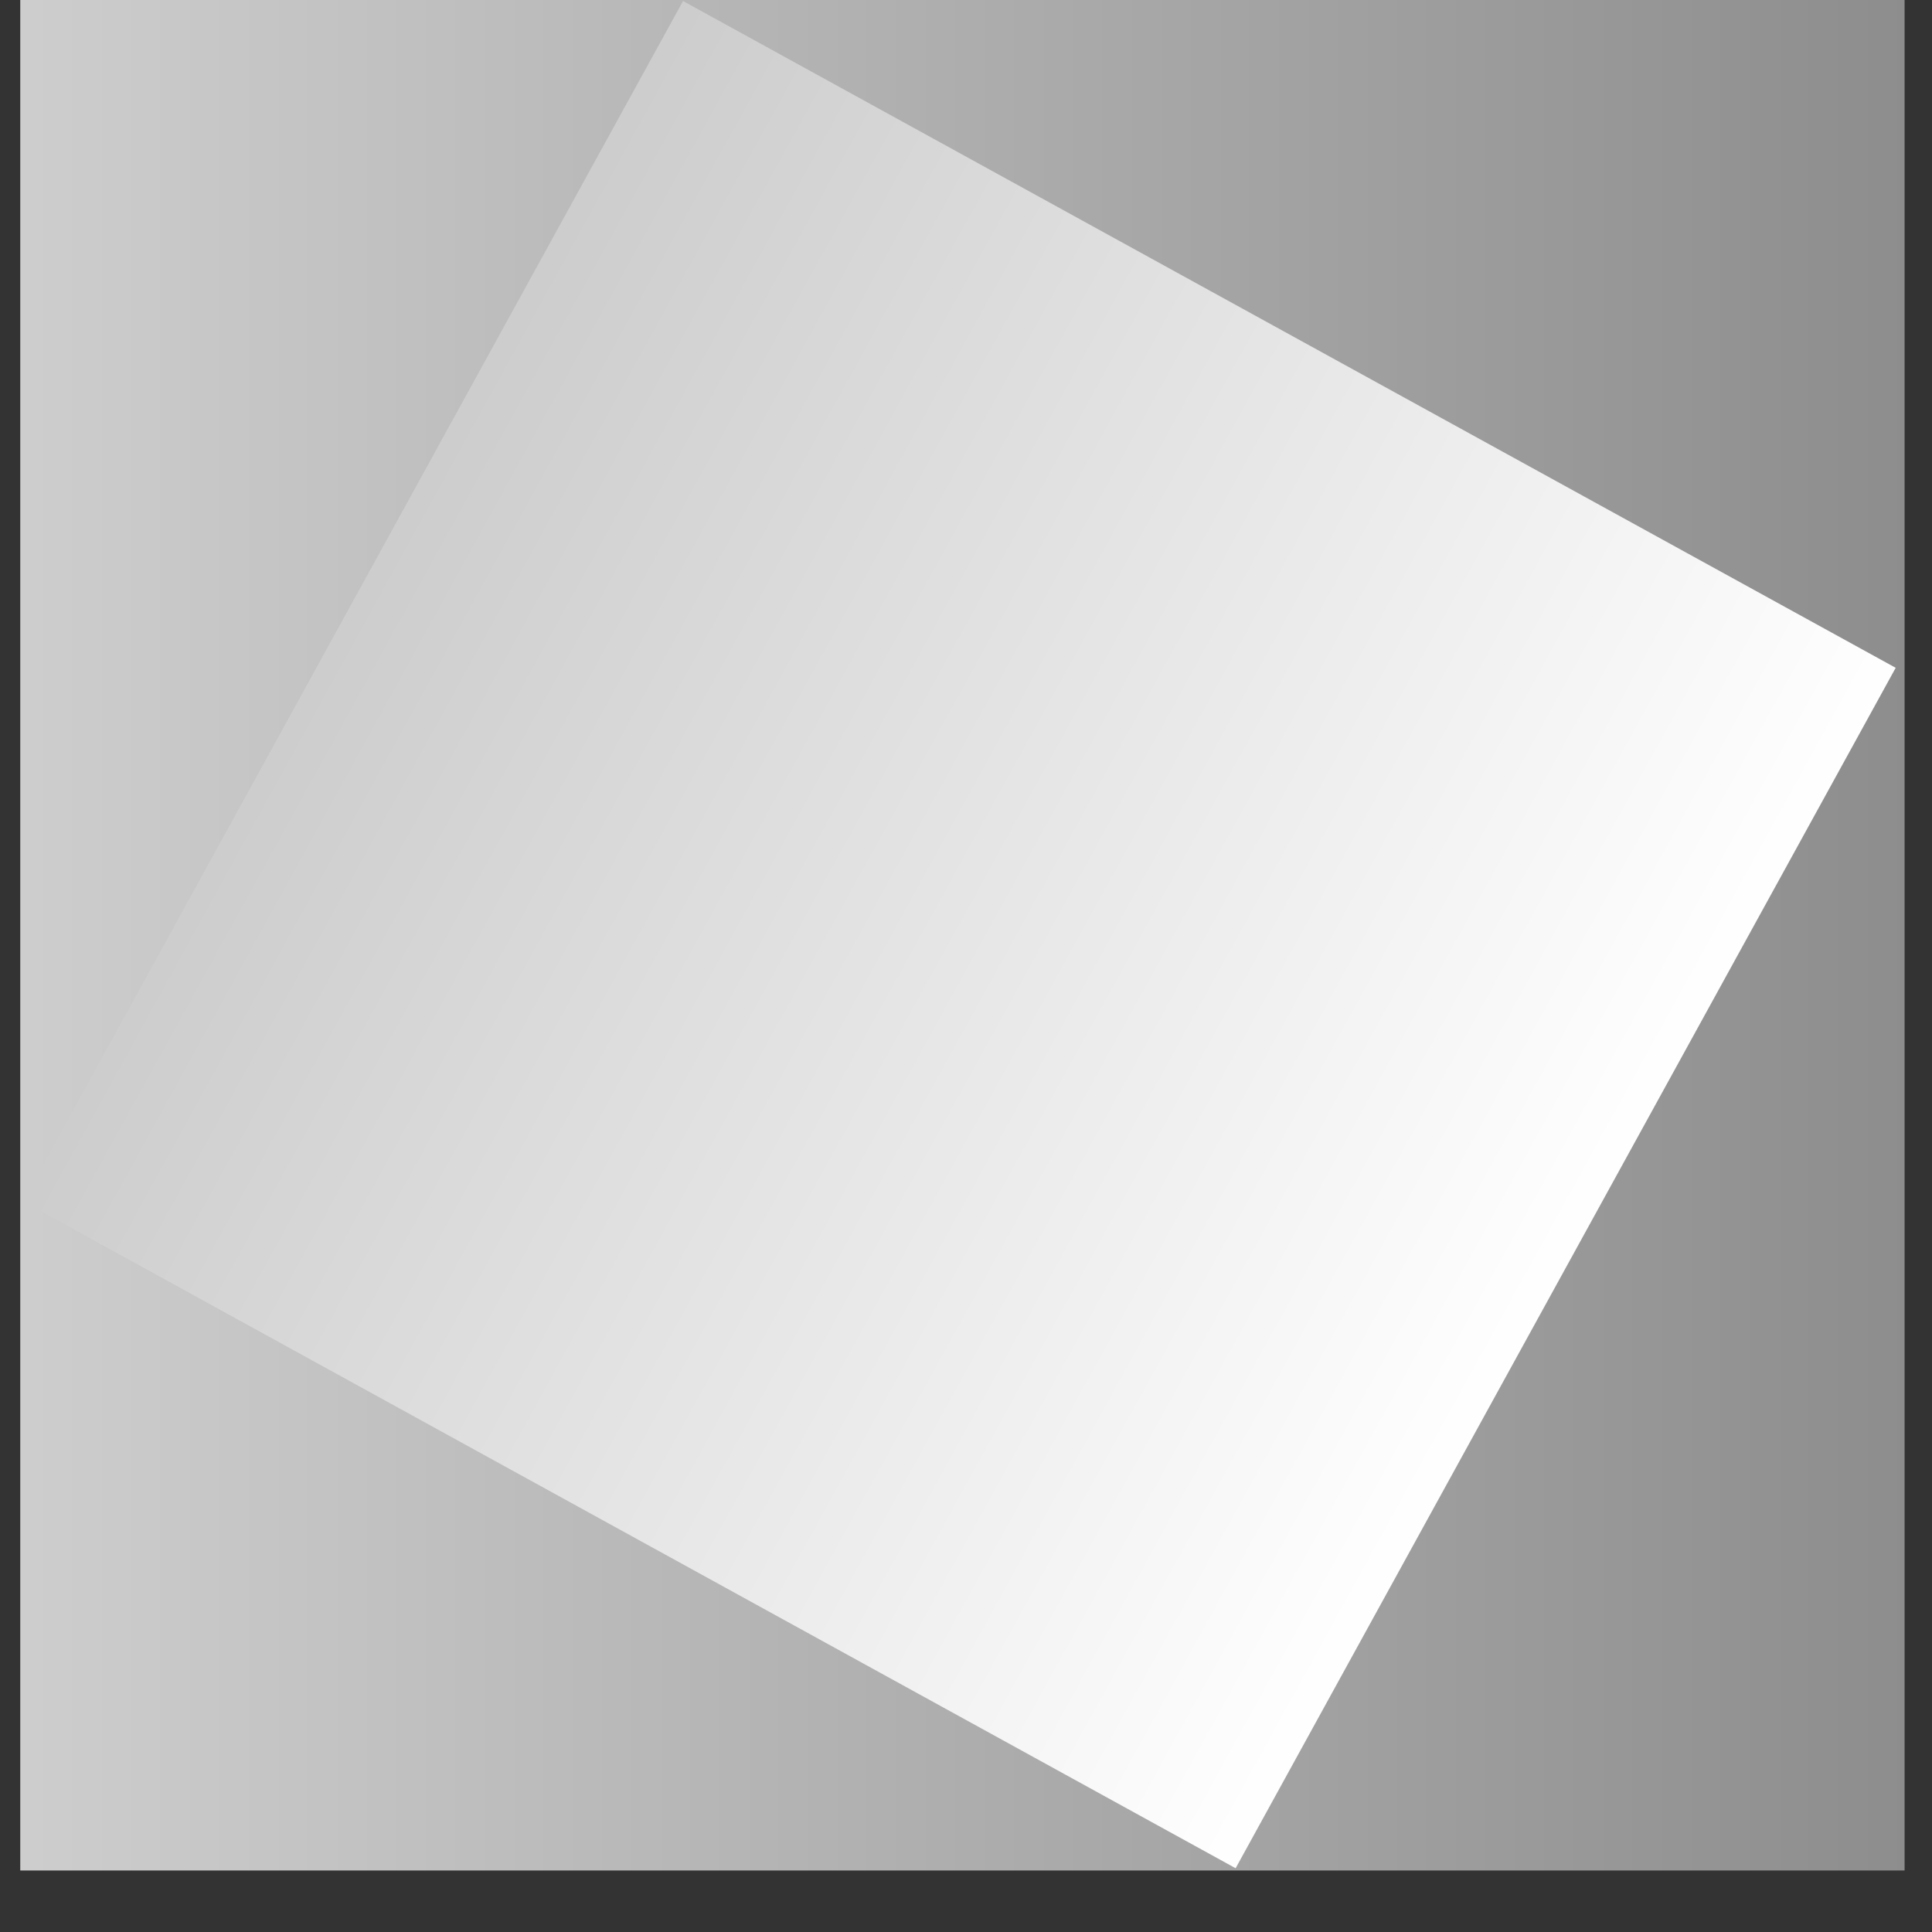 <?xml version="1.0" encoding="UTF-8"?>
<svg xmlns="http://www.w3.org/2000/svg" xmlns:xlink="http://www.w3.org/1999/xlink" width="72" zoomAndPan="magnify" viewBox="0 0 54 54" height="72" preserveAspectRatio="xMidYMid meet" version="1.0">
  <rect x="0" y="0" width="54" height="54" fill="#333333" stroke="none"/>
  <defs>
    <clipPath id="b0c6900e58">
      <path d="M 0.566 0 L 53.234 0 L 53.234 52.281 L 0.566 52.281 Z M 0.566 0 " clip-rule="nonzero"></path>
    </clipPath>
    <linearGradient x1="4.963" gradientTransform="matrix(0.4, 0, 0, 0.398, -1.419, -0.109)" y1="66.085" x2="136.611" gradientUnits="userSpaceOnUse" y2="66.085" id="6439f97d62">
      <stop stop-opacity="1" stop-color="rgb(80.399%, 80.399%, 80.399%)" offset="0"></stop>
      <stop stop-opacity="1" stop-color="rgb(80.301%, 80.301%, 80.301%)" offset="0.008"></stop>
      <stop stop-opacity="1" stop-color="rgb(80.104%, 80.104%, 80.104%)" offset="0.016"></stop>
      <stop stop-opacity="1" stop-color="rgb(79.909%, 79.909%, 79.909%)" offset="0.023"></stop>
      <stop stop-opacity="1" stop-color="rgb(79.712%, 79.712%, 79.712%)" offset="0.031"></stop>
      <stop stop-opacity="1" stop-color="rgb(79.517%, 79.517%, 79.517%)" offset="0.039"></stop>
      <stop stop-opacity="1" stop-color="rgb(79.32%, 79.32%, 79.32%)" offset="0.047"></stop>
      <stop stop-opacity="1" stop-color="rgb(79.124%, 79.124%, 79.124%)" offset="0.055"></stop>
      <stop stop-opacity="1" stop-color="rgb(78.928%, 78.928%, 78.928%)" offset="0.062"></stop>
      <stop stop-opacity="1" stop-color="rgb(78.732%, 78.732%, 78.732%)" offset="0.07"></stop>
      <stop stop-opacity="1" stop-color="rgb(78.535%, 78.535%, 78.535%)" offset="0.078"></stop>
      <stop stop-opacity="1" stop-color="rgb(78.34%, 78.34%, 78.34%)" offset="0.086"></stop>
      <stop stop-opacity="1" stop-color="rgb(78.143%, 78.143%, 78.143%)" offset="0.094"></stop>
      <stop stop-opacity="1" stop-color="rgb(77.948%, 77.948%, 77.948%)" offset="0.102"></stop>
      <stop stop-opacity="1" stop-color="rgb(77.751%, 77.751%, 77.751%)" offset="0.109"></stop>
      <stop stop-opacity="1" stop-color="rgb(77.556%, 77.556%, 77.556%)" offset="0.117"></stop>
      <stop stop-opacity="1" stop-color="rgb(77.359%, 77.359%, 77.359%)" offset="0.125"></stop>
      <stop stop-opacity="1" stop-color="rgb(77.164%, 77.164%, 77.164%)" offset="0.133"></stop>
      <stop stop-opacity="1" stop-color="rgb(76.967%, 76.967%, 76.967%)" offset="0.141"></stop>
      <stop stop-opacity="1" stop-color="rgb(76.772%, 76.772%, 76.772%)" offset="0.148"></stop>
      <stop stop-opacity="1" stop-color="rgb(76.575%, 76.575%, 76.575%)" offset="0.156"></stop>
      <stop stop-opacity="1" stop-color="rgb(76.379%, 76.379%, 76.379%)" offset="0.164"></stop>
      <stop stop-opacity="1" stop-color="rgb(76.183%, 76.183%, 76.183%)" offset="0.172"></stop>
      <stop stop-opacity="1" stop-color="rgb(75.987%, 75.987%, 75.987%)" offset="0.18"></stop>
      <stop stop-opacity="1" stop-color="rgb(75.79%, 75.79%, 75.79%)" offset="0.188"></stop>
      <stop stop-opacity="1" stop-color="rgb(75.595%, 75.595%, 75.595%)" offset="0.195"></stop>
      <stop stop-opacity="1" stop-color="rgb(75.398%, 75.398%, 75.398%)" offset="0.203"></stop>
      <stop stop-opacity="1" stop-color="rgb(75.203%, 75.203%, 75.203%)" offset="0.211"></stop>
      <stop stop-opacity="1" stop-color="rgb(75.006%, 75.006%, 75.006%)" offset="0.219"></stop>
      <stop stop-opacity="1" stop-color="rgb(74.811%, 74.811%, 74.811%)" offset="0.227"></stop>
      <stop stop-opacity="1" stop-color="rgb(74.614%, 74.614%, 74.614%)" offset="0.234"></stop>
      <stop stop-opacity="1" stop-color="rgb(74.419%, 74.419%, 74.419%)" offset="0.242"></stop>
      <stop stop-opacity="1" stop-color="rgb(74.222%, 74.222%, 74.222%)" offset="0.25"></stop>
      <stop stop-opacity="1" stop-color="rgb(74.026%, 74.026%, 74.026%)" offset="0.258"></stop>
      <stop stop-opacity="1" stop-color="rgb(73.83%, 73.83%, 73.83%)" offset="0.266"></stop>
      <stop stop-opacity="1" stop-color="rgb(73.634%, 73.634%, 73.634%)" offset="0.273"></stop>
      <stop stop-opacity="1" stop-color="rgb(73.438%, 73.438%, 73.438%)" offset="0.281"></stop>
      <stop stop-opacity="1" stop-color="rgb(73.241%, 73.241%, 73.241%)" offset="0.289"></stop>
      <stop stop-opacity="1" stop-color="rgb(73.045%, 73.045%, 73.045%)" offset="0.297"></stop>
      <stop stop-opacity="1" stop-color="rgb(72.849%, 72.849%, 72.849%)" offset="0.305"></stop>
      <stop stop-opacity="1" stop-color="rgb(72.653%, 72.653%, 72.653%)" offset="0.312"></stop>
      <stop stop-opacity="1" stop-color="rgb(72.456%, 72.456%, 72.456%)" offset="0.32"></stop>
      <stop stop-opacity="1" stop-color="rgb(72.261%, 72.261%, 72.261%)" offset="0.328"></stop>
      <stop stop-opacity="1" stop-color="rgb(72.064%, 72.064%, 72.064%)" offset="0.336"></stop>
      <stop stop-opacity="1" stop-color="rgb(71.869%, 71.869%, 71.869%)" offset="0.344"></stop>
      <stop stop-opacity="1" stop-color="rgb(71.672%, 71.672%, 71.672%)" offset="0.352"></stop>
      <stop stop-opacity="1" stop-color="rgb(71.477%, 71.477%, 71.477%)" offset="0.359"></stop>
      <stop stop-opacity="1" stop-color="rgb(71.28%, 71.28%, 71.28%)" offset="0.367"></stop>
      <stop stop-opacity="1" stop-color="rgb(71.085%, 71.085%, 71.085%)" offset="0.375"></stop>
      <stop stop-opacity="1" stop-color="rgb(70.888%, 70.888%, 70.888%)" offset="0.383"></stop>
      <stop stop-opacity="1" stop-color="rgb(70.692%, 70.692%, 70.692%)" offset="0.391"></stop>
      <stop stop-opacity="1" stop-color="rgb(70.496%, 70.496%, 70.496%)" offset="0.398"></stop>
      <stop stop-opacity="1" stop-color="rgb(70.3%, 70.3%, 70.3%)" offset="0.406"></stop>
      <stop stop-opacity="1" stop-color="rgb(70.103%, 70.103%, 70.103%)" offset="0.414"></stop>
      <stop stop-opacity="1" stop-color="rgb(69.908%, 69.908%, 69.908%)" offset="0.422"></stop>
      <stop stop-opacity="1" stop-color="rgb(69.711%, 69.711%, 69.711%)" offset="0.43"></stop>
      <stop stop-opacity="1" stop-color="rgb(69.516%, 69.516%, 69.516%)" offset="0.438"></stop>
      <stop stop-opacity="1" stop-color="rgb(69.319%, 69.319%, 69.319%)" offset="0.445"></stop>
      <stop stop-opacity="1" stop-color="rgb(69.124%, 69.124%, 69.124%)" offset="0.453"></stop>
      <stop stop-opacity="1" stop-color="rgb(68.927%, 68.927%, 68.927%)" offset="0.461"></stop>
      <stop stop-opacity="1" stop-color="rgb(68.732%, 68.732%, 68.732%)" offset="0.469"></stop>
      <stop stop-opacity="1" stop-color="rgb(68.535%, 68.535%, 68.535%)" offset="0.477"></stop>
      <stop stop-opacity="1" stop-color="rgb(68.34%, 68.34%, 68.34%)" offset="0.484"></stop>
      <stop stop-opacity="1" stop-color="rgb(68.143%, 68.143%, 68.143%)" offset="0.492"></stop>
      <stop stop-opacity="1" stop-color="rgb(67.947%, 67.947%, 67.947%)" offset="0.5"></stop>
      <stop stop-opacity="1" stop-color="rgb(67.751%, 67.751%, 67.751%)" offset="0.508"></stop>
      <stop stop-opacity="1" stop-color="rgb(67.555%, 67.555%, 67.555%)" offset="0.516"></stop>
      <stop stop-opacity="1" stop-color="rgb(67.358%, 67.358%, 67.358%)" offset="0.523"></stop>
      <stop stop-opacity="1" stop-color="rgb(67.163%, 67.163%, 67.163%)" offset="0.531"></stop>
      <stop stop-opacity="1" stop-color="rgb(66.966%, 66.966%, 66.966%)" offset="0.539"></stop>
      <stop stop-opacity="1" stop-color="rgb(66.771%, 66.771%, 66.771%)" offset="0.547"></stop>
      <stop stop-opacity="1" stop-color="rgb(66.574%, 66.574%, 66.574%)" offset="0.555"></stop>
      <stop stop-opacity="1" stop-color="rgb(66.379%, 66.379%, 66.379%)" offset="0.562"></stop>
      <stop stop-opacity="1" stop-color="rgb(66.182%, 66.182%, 66.182%)" offset="0.57"></stop>
      <stop stop-opacity="1" stop-color="rgb(65.987%, 65.987%, 65.987%)" offset="0.578"></stop>
      <stop stop-opacity="1" stop-color="rgb(65.79%, 65.79%, 65.79%)" offset="0.586"></stop>
      <stop stop-opacity="1" stop-color="rgb(65.594%, 65.594%, 65.594%)" offset="0.594"></stop>
      <stop stop-opacity="1" stop-color="rgb(65.398%, 65.398%, 65.398%)" offset="0.602"></stop>
      <stop stop-opacity="1" stop-color="rgb(65.201%, 65.201%, 65.201%)" offset="0.609"></stop>
      <stop stop-opacity="1" stop-color="rgb(65.005%, 65.005%, 65.005%)" offset="0.617"></stop>
      <stop stop-opacity="1" stop-color="rgb(64.809%, 64.809%, 64.809%)" offset="0.625"></stop>
      <stop stop-opacity="1" stop-color="rgb(64.613%, 64.613%, 64.613%)" offset="0.633"></stop>
      <stop stop-opacity="1" stop-color="rgb(64.417%, 64.417%, 64.417%)" offset="0.641"></stop>
      <stop stop-opacity="1" stop-color="rgb(64.221%, 64.221%, 64.221%)" offset="0.648"></stop>
      <stop stop-opacity="1" stop-color="rgb(64.024%, 64.024%, 64.024%)" offset="0.656"></stop>
      <stop stop-opacity="1" stop-color="rgb(63.829%, 63.829%, 63.829%)" offset="0.664"></stop>
      <stop stop-opacity="1" stop-color="rgb(63.632%, 63.632%, 63.632%)" offset="0.672"></stop>
      <stop stop-opacity="1" stop-color="rgb(63.437%, 63.437%, 63.437%)" offset="0.68"></stop>
      <stop stop-opacity="1" stop-color="rgb(63.24%, 63.24%, 63.24%)" offset="0.688"></stop>
      <stop stop-opacity="1" stop-color="rgb(63.045%, 63.045%, 63.045%)" offset="0.695"></stop>
      <stop stop-opacity="1" stop-color="rgb(62.848%, 62.848%, 62.848%)" offset="0.703"></stop>
      <stop stop-opacity="1" stop-color="rgb(62.653%, 62.653%, 62.653%)" offset="0.711"></stop>
      <stop stop-opacity="1" stop-color="rgb(62.456%, 62.456%, 62.456%)" offset="0.719"></stop>
      <stop stop-opacity="1" stop-color="rgb(62.26%, 62.26%, 62.26%)" offset="0.727"></stop>
      <stop stop-opacity="1" stop-color="rgb(62.064%, 62.064%, 62.064%)" offset="0.734"></stop>
      <stop stop-opacity="1" stop-color="rgb(61.868%, 61.868%, 61.868%)" offset="0.742"></stop>
      <stop stop-opacity="1" stop-color="rgb(61.671%, 61.671%, 61.671%)" offset="0.75"></stop>
      <stop stop-opacity="1" stop-color="rgb(61.476%, 61.476%, 61.476%)" offset="0.758"></stop>
      <stop stop-opacity="1" stop-color="rgb(61.279%, 61.279%, 61.279%)" offset="0.766"></stop>
      <stop stop-opacity="1" stop-color="rgb(61.084%, 61.084%, 61.084%)" offset="0.773"></stop>
      <stop stop-opacity="1" stop-color="rgb(60.887%, 60.887%, 60.887%)" offset="0.781"></stop>
      <stop stop-opacity="1" stop-color="rgb(60.692%, 60.692%, 60.692%)" offset="0.789"></stop>
      <stop stop-opacity="1" stop-color="rgb(60.495%, 60.495%, 60.495%)" offset="0.797"></stop>
      <stop stop-opacity="1" stop-color="rgb(60.3%, 60.3%, 60.3%)" offset="0.805"></stop>
      <stop stop-opacity="1" stop-color="rgb(60.103%, 60.103%, 60.103%)" offset="0.812"></stop>
      <stop stop-opacity="1" stop-color="rgb(59.908%, 59.908%, 59.908%)" offset="0.82"></stop>
      <stop stop-opacity="1" stop-color="rgb(59.711%, 59.711%, 59.711%)" offset="0.828"></stop>
      <stop stop-opacity="1" stop-color="rgb(59.515%, 59.515%, 59.515%)" offset="0.836"></stop>
      <stop stop-opacity="1" stop-color="rgb(59.319%, 59.319%, 59.319%)" offset="0.844"></stop>
      <stop stop-opacity="1" stop-color="rgb(59.123%, 59.123%, 59.123%)" offset="0.852"></stop>
      <stop stop-opacity="1" stop-color="rgb(58.926%, 58.926%, 58.926%)" offset="0.859"></stop>
      <stop stop-opacity="1" stop-color="rgb(58.731%, 58.731%, 58.731%)" offset="0.867"></stop>
      <stop stop-opacity="1" stop-color="rgb(58.534%, 58.534%, 58.534%)" offset="0.875"></stop>
      <stop stop-opacity="1" stop-color="rgb(58.339%, 58.339%, 58.339%)" offset="0.883"></stop>
      <stop stop-opacity="1" stop-color="rgb(58.142%, 58.142%, 58.142%)" offset="0.891"></stop>
      <stop stop-opacity="1" stop-color="rgb(57.947%, 57.947%, 57.947%)" offset="0.898"></stop>
      <stop stop-opacity="1" stop-color="rgb(57.75%, 57.75%, 57.75%)" offset="0.906"></stop>
      <stop stop-opacity="1" stop-color="rgb(57.553%, 57.553%, 57.553%)" offset="0.914"></stop>
      <stop stop-opacity="1" stop-color="rgb(57.358%, 57.358%, 57.358%)" offset="0.922"></stop>
      <stop stop-opacity="1" stop-color="rgb(57.161%, 57.161%, 57.161%)" offset="0.93"></stop>
      <stop stop-opacity="1" stop-color="rgb(56.966%, 56.966%, 56.966%)" offset="0.938"></stop>
      <stop stop-opacity="1" stop-color="rgb(56.769%, 56.769%, 56.769%)" offset="0.945"></stop>
      <stop stop-opacity="1" stop-color="rgb(56.573%, 56.573%, 56.573%)" offset="0.953"></stop>
      <stop stop-opacity="1" stop-color="rgb(56.377%, 56.377%, 56.377%)" offset="0.961"></stop>
      <stop stop-opacity="1" stop-color="rgb(56.181%, 56.181%, 56.181%)" offset="0.969"></stop>
      <stop stop-opacity="1" stop-color="rgb(55.984%, 55.984%, 55.984%)" offset="0.977"></stop>
      <stop stop-opacity="1" stop-color="rgb(55.789%, 55.789%, 55.789%)" offset="0.984"></stop>
      <stop stop-opacity="1" stop-color="rgb(55.592%, 55.592%, 55.592%)" offset="0.992"></stop>
      <stop stop-opacity="1" stop-color="rgb(55.397%, 55.397%, 55.397%)" offset="1"></stop>
    </linearGradient>
    <clipPath id="c8da3c1971">
      <path d="M 0.492 0 L 53 0 L 53 53 L 0.492 53 Z M 0.492 0 " clip-rule="nonzero"></path>
    </clipPath>
    <clipPath id="e1016ac60f">
      <path d="M 19.047 0.004 L 53.246 18.809 L 34.793 52.359 L 0.598 33.555 Z M 19.047 0.004 " clip-rule="nonzero"></path>
    </clipPath>
    <clipPath id="1da28a0986">
      <path d="M 19.047 0.004 L 53.246 18.809 L 34.793 52.359 L 0.598 33.555 Z M 19.047 0.004 " clip-rule="nonzero"></path>
    </clipPath>
    <clipPath id="0304937b5d">
      <path d="M 34.426 52.418 L 0.531 33.781 L 19.094 0.023 L 52.988 18.66 Z M 34.426 52.418 " clip-rule="nonzero"></path>
    </clipPath>
    <linearGradient x1="-50.195" gradientTransform="matrix(0.257, 0.142, -0.141, 0.256, 17.852, -0.747)" y1="66.085" x2="191.873" gradientUnits="userSpaceOnUse" y2="66.085" id="776aa6984c">
      <stop stop-opacity="1" stop-color="rgb(80.399%, 80.399%, 80.399%)" offset="0"></stop>
      <stop stop-opacity="1" stop-color="rgb(80.399%, 80.399%, 80.399%)" offset="0.125"></stop>
      <stop stop-opacity="1" stop-color="rgb(80.399%, 80.399%, 80.399%)" offset="0.188"></stop>
      <stop stop-opacity="1" stop-color="rgb(80.399%, 80.399%, 80.399%)" offset="0.219"></stop>
      <stop stop-opacity="1" stop-color="rgb(80.516%, 80.516%, 80.516%)" offset="0.234"></stop>
      <stop stop-opacity="1" stop-color="rgb(80.774%, 80.774%, 80.774%)" offset="0.242"></stop>
      <stop stop-opacity="1" stop-color="rgb(81.056%, 81.056%, 81.056%)" offset="0.25"></stop>
      <stop stop-opacity="1" stop-color="rgb(81.337%, 81.337%, 81.337%)" offset="0.258"></stop>
      <stop stop-opacity="1" stop-color="rgb(81.619%, 81.619%, 81.619%)" offset="0.266"></stop>
      <stop stop-opacity="1" stop-color="rgb(81.9%, 81.9%, 81.9%)" offset="0.273"></stop>
      <stop stop-opacity="1" stop-color="rgb(82.182%, 82.182%, 82.182%)" offset="0.281"></stop>
      <stop stop-opacity="1" stop-color="rgb(82.463%, 82.463%, 82.463%)" offset="0.289"></stop>
      <stop stop-opacity="1" stop-color="rgb(82.745%, 82.745%, 82.745%)" offset="0.297"></stop>
      <stop stop-opacity="1" stop-color="rgb(83.026%, 83.026%, 83.026%)" offset="0.305"></stop>
      <stop stop-opacity="1" stop-color="rgb(83.308%, 83.308%, 83.308%)" offset="0.312"></stop>
      <stop stop-opacity="1" stop-color="rgb(83.589%, 83.589%, 83.589%)" offset="0.32"></stop>
      <stop stop-opacity="1" stop-color="rgb(83.871%, 83.871%, 83.871%)" offset="0.328"></stop>
      <stop stop-opacity="1" stop-color="rgb(84.154%, 84.154%, 84.154%)" offset="0.336"></stop>
      <stop stop-opacity="1" stop-color="rgb(84.435%, 84.435%, 84.435%)" offset="0.344"></stop>
      <stop stop-opacity="1" stop-color="rgb(84.717%, 84.717%, 84.717%)" offset="0.352"></stop>
      <stop stop-opacity="1" stop-color="rgb(84.998%, 84.998%, 84.998%)" offset="0.359"></stop>
      <stop stop-opacity="1" stop-color="rgb(85.28%, 85.28%, 85.28%)" offset="0.367"></stop>
      <stop stop-opacity="1" stop-color="rgb(85.561%, 85.561%, 85.561%)" offset="0.375"></stop>
      <stop stop-opacity="1" stop-color="rgb(85.843%, 85.843%, 85.843%)" offset="0.383"></stop>
      <stop stop-opacity="1" stop-color="rgb(86.124%, 86.124%, 86.124%)" offset="0.391"></stop>
      <stop stop-opacity="1" stop-color="rgb(86.406%, 86.406%, 86.406%)" offset="0.398"></stop>
      <stop stop-opacity="1" stop-color="rgb(86.687%, 86.687%, 86.687%)" offset="0.406"></stop>
      <stop stop-opacity="1" stop-color="rgb(86.969%, 86.969%, 86.969%)" offset="0.414"></stop>
      <stop stop-opacity="1" stop-color="rgb(87.25%, 87.25%, 87.25%)" offset="0.422"></stop>
      <stop stop-opacity="1" stop-color="rgb(87.532%, 87.532%, 87.532%)" offset="0.43"></stop>
      <stop stop-opacity="1" stop-color="rgb(87.813%, 87.813%, 87.813%)" offset="0.438"></stop>
      <stop stop-opacity="1" stop-color="rgb(88.095%, 88.095%, 88.095%)" offset="0.445"></stop>
      <stop stop-opacity="1" stop-color="rgb(88.376%, 88.376%, 88.376%)" offset="0.453"></stop>
      <stop stop-opacity="1" stop-color="rgb(88.658%, 88.658%, 88.658%)" offset="0.461"></stop>
      <stop stop-opacity="1" stop-color="rgb(88.939%, 88.939%, 88.939%)" offset="0.469"></stop>
      <stop stop-opacity="1" stop-color="rgb(89.221%, 89.221%, 89.221%)" offset="0.477"></stop>
      <stop stop-opacity="1" stop-color="rgb(89.502%, 89.502%, 89.502%)" offset="0.484"></stop>
      <stop stop-opacity="1" stop-color="rgb(89.784%, 89.784%, 89.784%)" offset="0.492"></stop>
      <stop stop-opacity="1" stop-color="rgb(90.065%, 90.065%, 90.065%)" offset="0.5"></stop>
      <stop stop-opacity="1" stop-color="rgb(90.347%, 90.347%, 90.347%)" offset="0.508"></stop>
      <stop stop-opacity="1" stop-color="rgb(90.63%, 90.63%, 90.63%)" offset="0.516"></stop>
      <stop stop-opacity="1" stop-color="rgb(90.91%, 90.91%, 90.91%)" offset="0.523"></stop>
      <stop stop-opacity="1" stop-color="rgb(91.193%, 91.193%, 91.193%)" offset="0.531"></stop>
      <stop stop-opacity="1" stop-color="rgb(91.473%, 91.473%, 91.473%)" offset="0.539"></stop>
      <stop stop-opacity="1" stop-color="rgb(91.756%, 91.756%, 91.756%)" offset="0.547"></stop>
      <stop stop-opacity="1" stop-color="rgb(92.036%, 92.036%, 92.036%)" offset="0.555"></stop>
      <stop stop-opacity="1" stop-color="rgb(92.319%, 92.319%, 92.319%)" offset="0.562"></stop>
      <stop stop-opacity="1" stop-color="rgb(92.599%, 92.599%, 92.599%)" offset="0.57"></stop>
      <stop stop-opacity="1" stop-color="rgb(92.882%, 92.882%, 92.882%)" offset="0.578"></stop>
      <stop stop-opacity="1" stop-color="rgb(93.163%, 93.163%, 93.163%)" offset="0.586"></stop>
      <stop stop-opacity="1" stop-color="rgb(93.445%, 93.445%, 93.445%)" offset="0.594"></stop>
      <stop stop-opacity="1" stop-color="rgb(93.726%, 93.726%, 93.726%)" offset="0.602"></stop>
      <stop stop-opacity="1" stop-color="rgb(94.008%, 94.008%, 94.008%)" offset="0.609"></stop>
      <stop stop-opacity="1" stop-color="rgb(94.289%, 94.289%, 94.289%)" offset="0.617"></stop>
      <stop stop-opacity="1" stop-color="rgb(94.571%, 94.571%, 94.571%)" offset="0.625"></stop>
      <stop stop-opacity="1" stop-color="rgb(94.852%, 94.852%, 94.852%)" offset="0.633"></stop>
      <stop stop-opacity="1" stop-color="rgb(95.134%, 95.134%, 95.134%)" offset="0.641"></stop>
      <stop stop-opacity="1" stop-color="rgb(95.415%, 95.415%, 95.415%)" offset="0.648"></stop>
      <stop stop-opacity="1" stop-color="rgb(95.697%, 95.697%, 95.697%)" offset="0.656"></stop>
      <stop stop-opacity="1" stop-color="rgb(95.978%, 95.978%, 95.978%)" offset="0.664"></stop>
      <stop stop-opacity="1" stop-color="rgb(96.26%, 96.26%, 96.26%)" offset="0.672"></stop>
      <stop stop-opacity="1" stop-color="rgb(96.542%, 96.542%, 96.542%)" offset="0.68"></stop>
      <stop stop-opacity="1" stop-color="rgb(96.823%, 96.823%, 96.823%)" offset="0.688"></stop>
      <stop stop-opacity="1" stop-color="rgb(97.105%, 97.105%, 97.105%)" offset="0.695"></stop>
      <stop stop-opacity="1" stop-color="rgb(97.386%, 97.386%, 97.386%)" offset="0.703"></stop>
      <stop stop-opacity="1" stop-color="rgb(97.668%, 97.668%, 97.668%)" offset="0.711"></stop>
      <stop stop-opacity="1" stop-color="rgb(97.949%, 97.949%, 97.949%)" offset="0.719"></stop>
      <stop stop-opacity="1" stop-color="rgb(98.232%, 98.232%, 98.232%)" offset="0.727"></stop>
      <stop stop-opacity="1" stop-color="rgb(98.512%, 98.512%, 98.512%)" offset="0.734"></stop>
      <stop stop-opacity="1" stop-color="rgb(98.795%, 98.795%, 98.795%)" offset="0.742"></stop>
      <stop stop-opacity="1" stop-color="rgb(99.075%, 99.075%, 99.075%)" offset="0.75"></stop>
      <stop stop-opacity="1" stop-color="rgb(99.358%, 99.358%, 99.358%)" offset="0.758"></stop>
      <stop stop-opacity="1" stop-color="rgb(99.638%, 99.638%, 99.638%)" offset="0.766"></stop>
      <stop stop-opacity="1" stop-color="rgb(99.89%, 99.89%, 99.89%)" offset="0.781"></stop>
      <stop stop-opacity="1" stop-color="rgb(100%, 100%, 100%)" offset="0.812"></stop>
      <stop stop-opacity="1" stop-color="rgb(100%, 100%, 100%)" offset="0.875"></stop>
      <stop stop-opacity="1" stop-color="rgb(100%, 100%, 100%)" offset="1"></stop>
    </linearGradient>
  </defs>
  <g clip-path="url(#b0c6900e58)">
    <path fill="url(#6439f97d62)" d="M 0.566 0 L 0.566 52.281 L 53.234 52.281 L 53.234 0 Z M 0.566 0 " fill-rule="nonzero"></path>
  </g>
  <g clip-path="url(#c8da3c1971)">
    <g clip-path="url(#e1016ac60f)">
      <g clip-path="url(#1da28a0986)">
        <g clip-path="url(#0304937b5d)">
          <path fill="url(#776aa6984c)" d="M 12.762 -22.098 L -21.5 40.207 L 40.824 74.48 L 75.086 12.176 Z M 12.762 -22.098 " fill-rule="nonzero"></path>
        </g>
      </g>
    </g>
  </g>
</svg>
